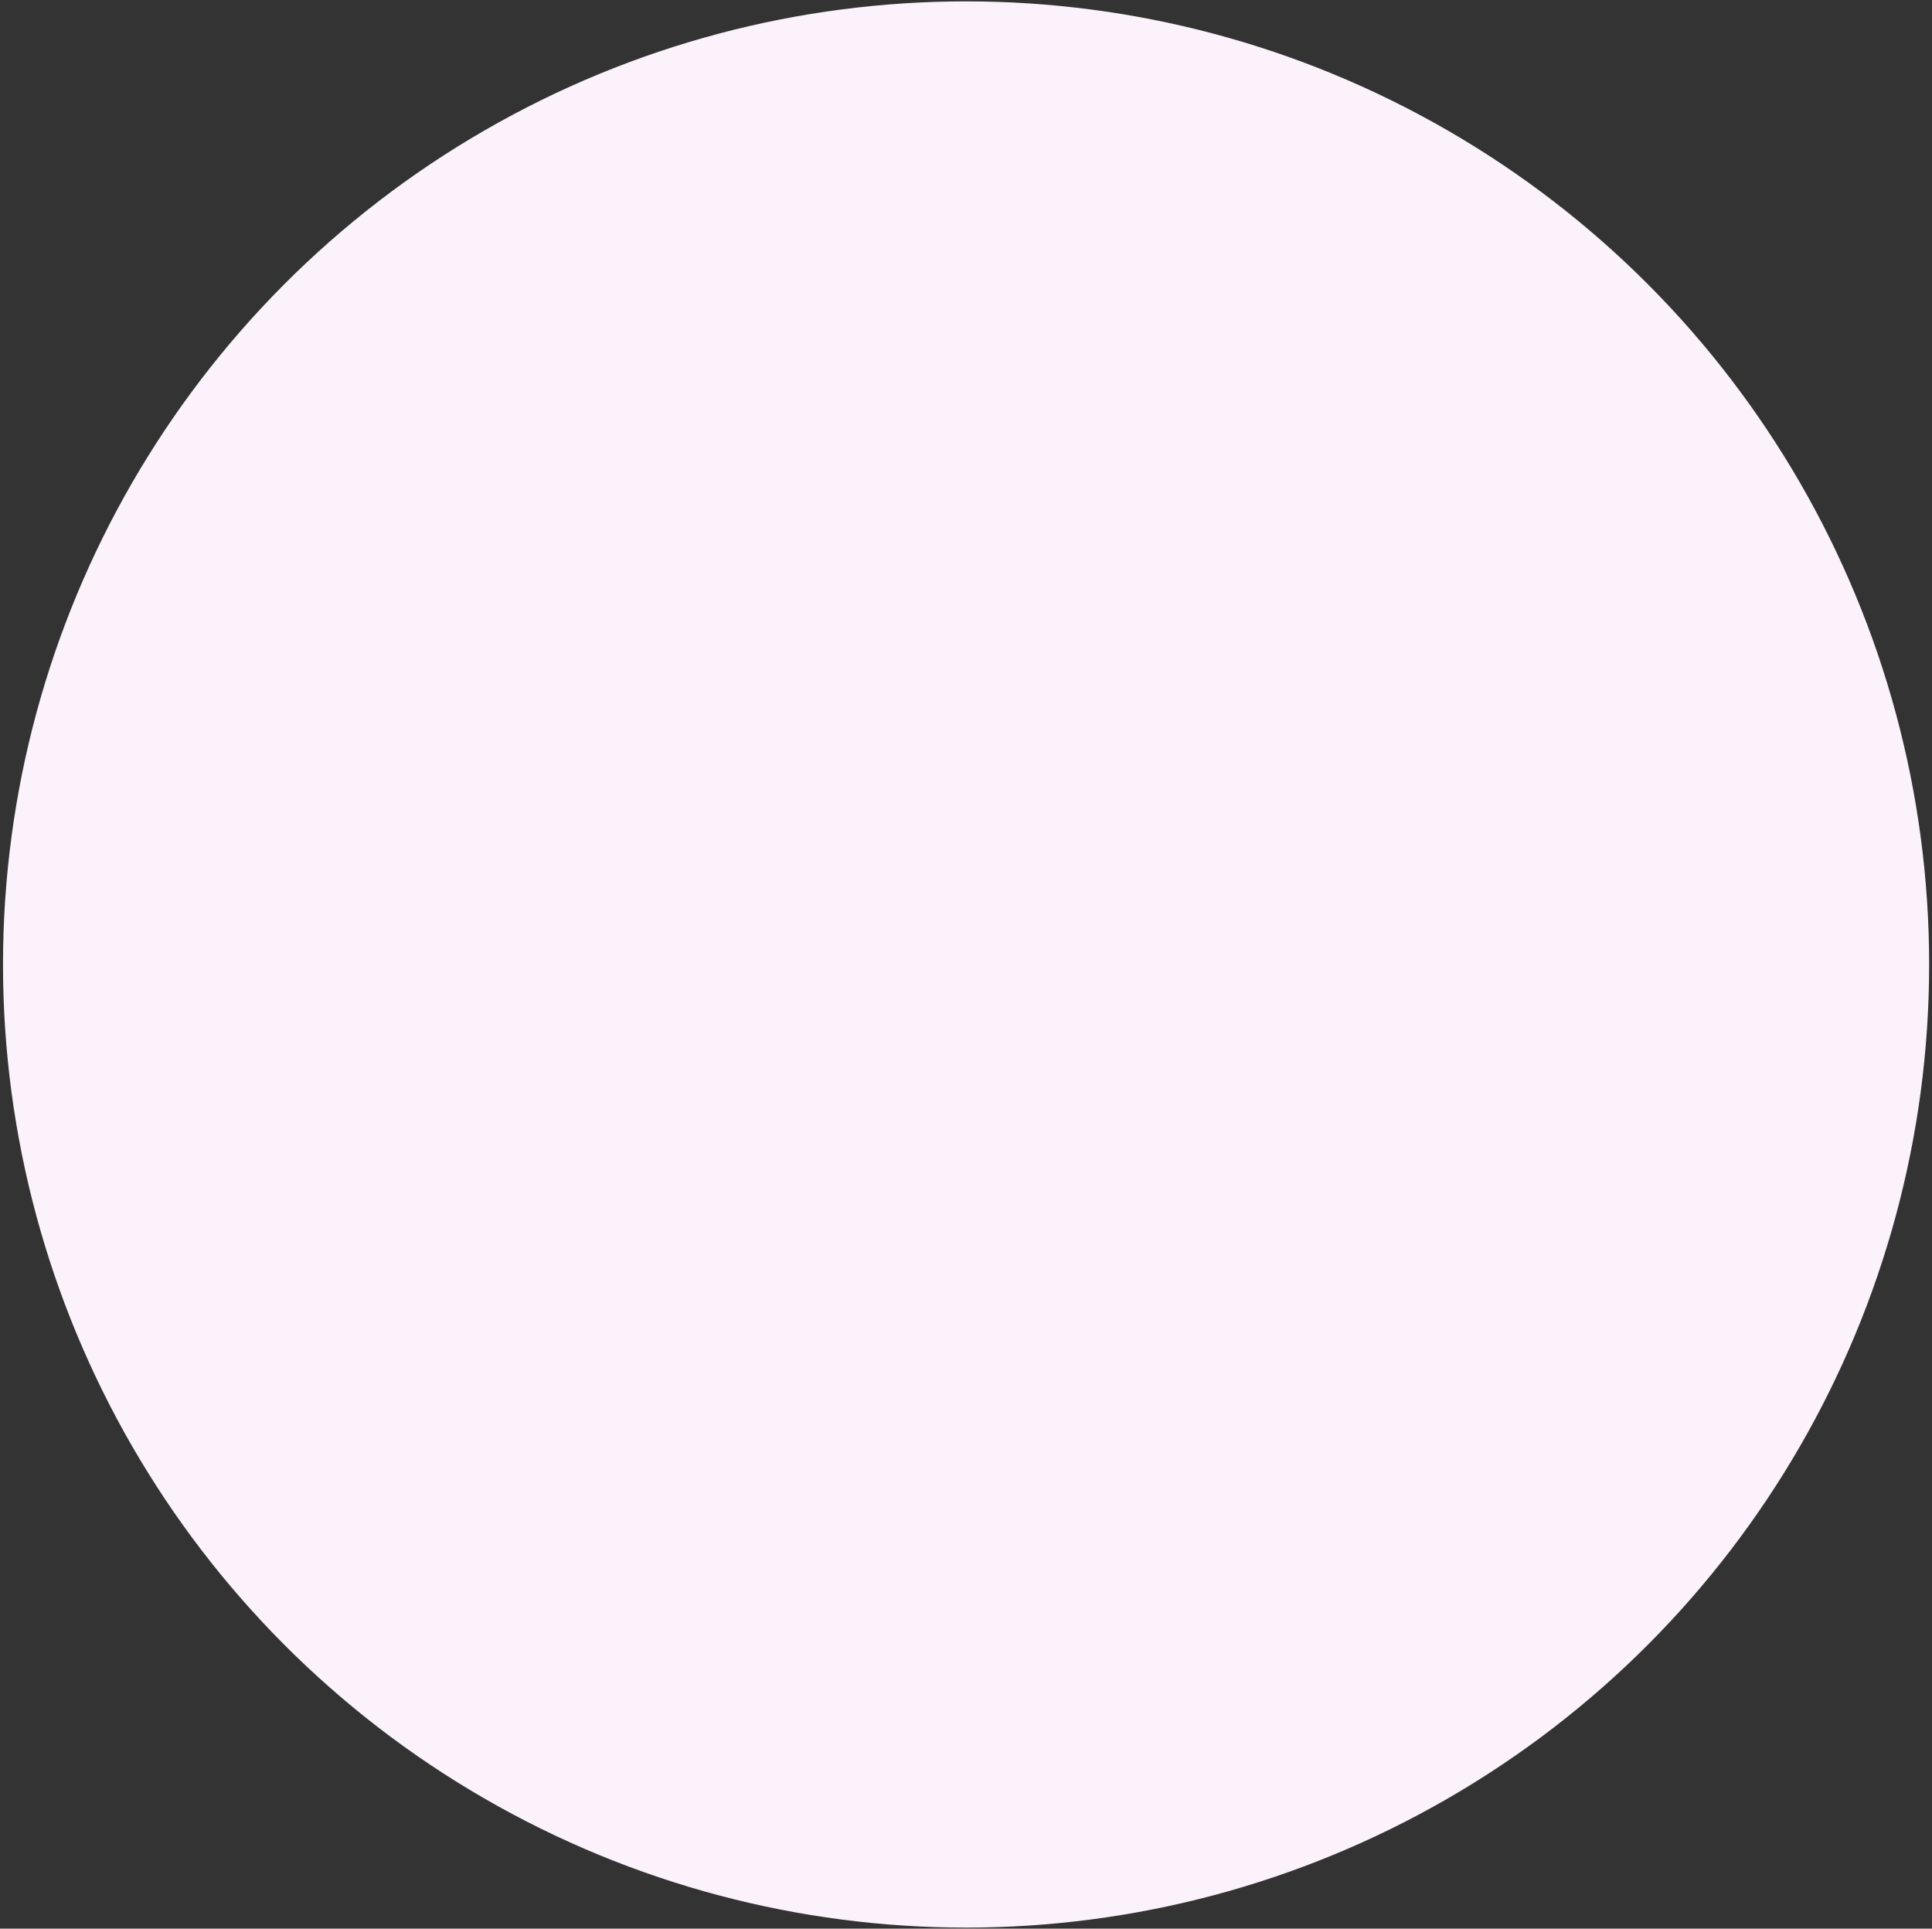 <svg width="556" height="555" viewBox="0 0 556 555" fill="none" xmlns="http://www.w3.org/2000/svg">
<rect x="0" y="0" width="556" height="555" fill="#333333" stroke="none"/>
<circle cx="278.022" cy="277.553" r="277.158" fill="#FBF2FC"/>
</svg>
